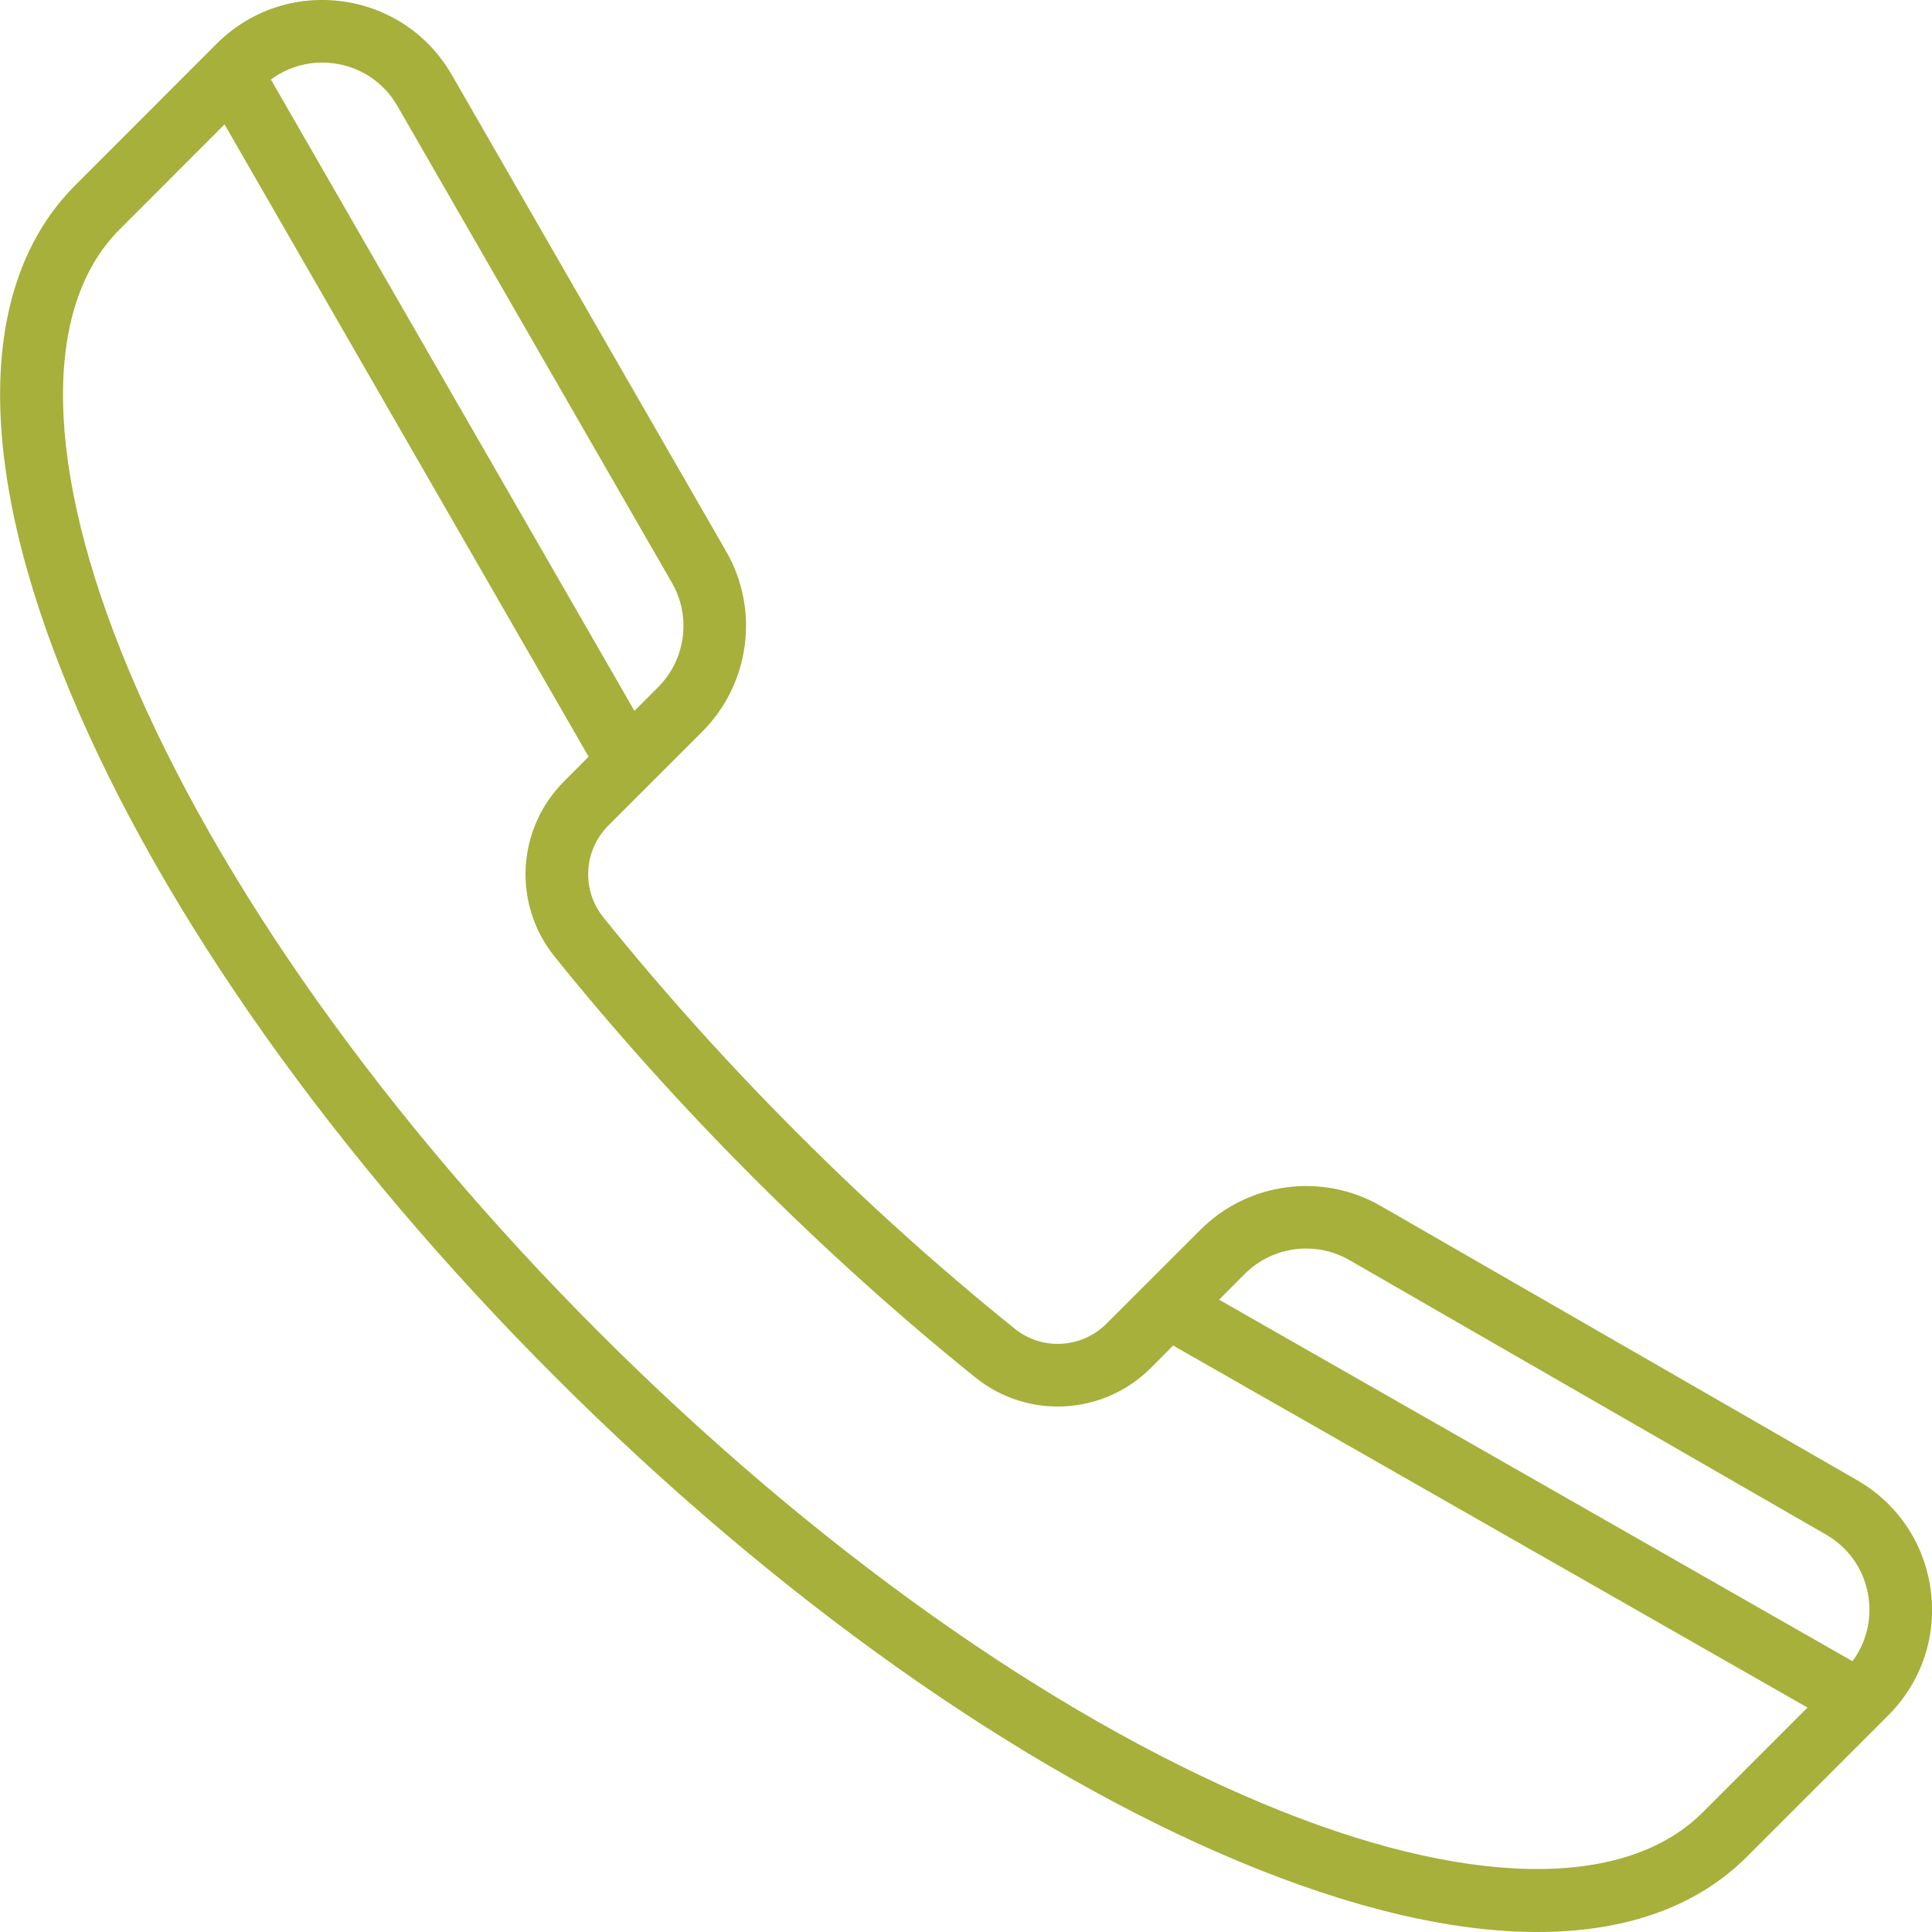<svg width="18" height="18" viewBox="0 0 18 18" fill="none" xmlns="http://www.w3.org/2000/svg">
<g clip-path="url(#clip0_30_87)">
<path d="M17.988 14.815C17.931 14.382 17.681 14.009 17.303 13.791L12.863 11.235C12.319 10.922 11.629 11.013 11.185 11.457L10.31 12.331C10.078 12.564 9.709 12.585 9.454 12.379C8.764 11.824 8.085 11.214 7.436 10.564C6.787 9.915 6.176 9.236 5.621 8.546C5.416 8.291 5.436 7.923 5.669 7.69L6.544 6.815C6.987 6.371 7.079 5.682 6.766 5.138L4.209 0.697C3.991 0.319 3.618 0.069 3.186 0.012C2.753 -0.045 2.328 0.099 2.019 0.407L0.702 1.725C-0.218 2.645 -0.233 4.328 0.66 6.463C1.519 8.517 3.121 10.777 5.172 12.828C7.223 14.879 9.484 16.482 11.537 17.34C12.588 17.78 13.53 18 14.324 18C15.144 18 15.808 17.766 16.275 17.299L17.593 15.981C17.901 15.672 18.046 15.247 17.988 14.815ZM12.572 11.74L17.012 14.297C17.232 14.423 17.377 14.64 17.41 14.891C17.438 15.102 17.383 15.31 17.259 15.477L11.358 12.109L11.597 11.869C11.855 11.611 12.256 11.558 12.572 11.74ZM3.109 0.59C3.36 0.623 3.577 0.768 3.703 0.988L6.26 5.429C6.442 5.744 6.389 6.145 6.131 6.403L5.911 6.623L2.524 0.741C2.663 0.639 2.828 0.583 3.001 0.583C3.037 0.583 3.073 0.585 3.109 0.59ZM15.863 16.886C15.132 17.617 13.637 17.587 11.762 16.802C9.777 15.972 7.583 14.414 5.584 12.416C3.586 10.417 2.028 8.223 1.198 6.238C0.414 4.363 0.383 2.868 1.114 2.138L2.092 1.159L5.484 7.05L5.257 7.278C4.813 7.721 4.774 8.424 5.167 8.912C5.735 9.618 6.359 10.312 7.024 10.977C7.688 11.641 8.382 12.266 9.088 12.834C9.576 13.226 10.279 13.188 10.723 12.744L10.93 12.536L16.84 15.909L15.863 16.886Z" fill="#A6B03B"/>
</g>
<defs>
<clipPath id="clip0_30_87">
<rect width="18" height="18" fill="white"/>
</clipPath>
</defs>
</svg>

